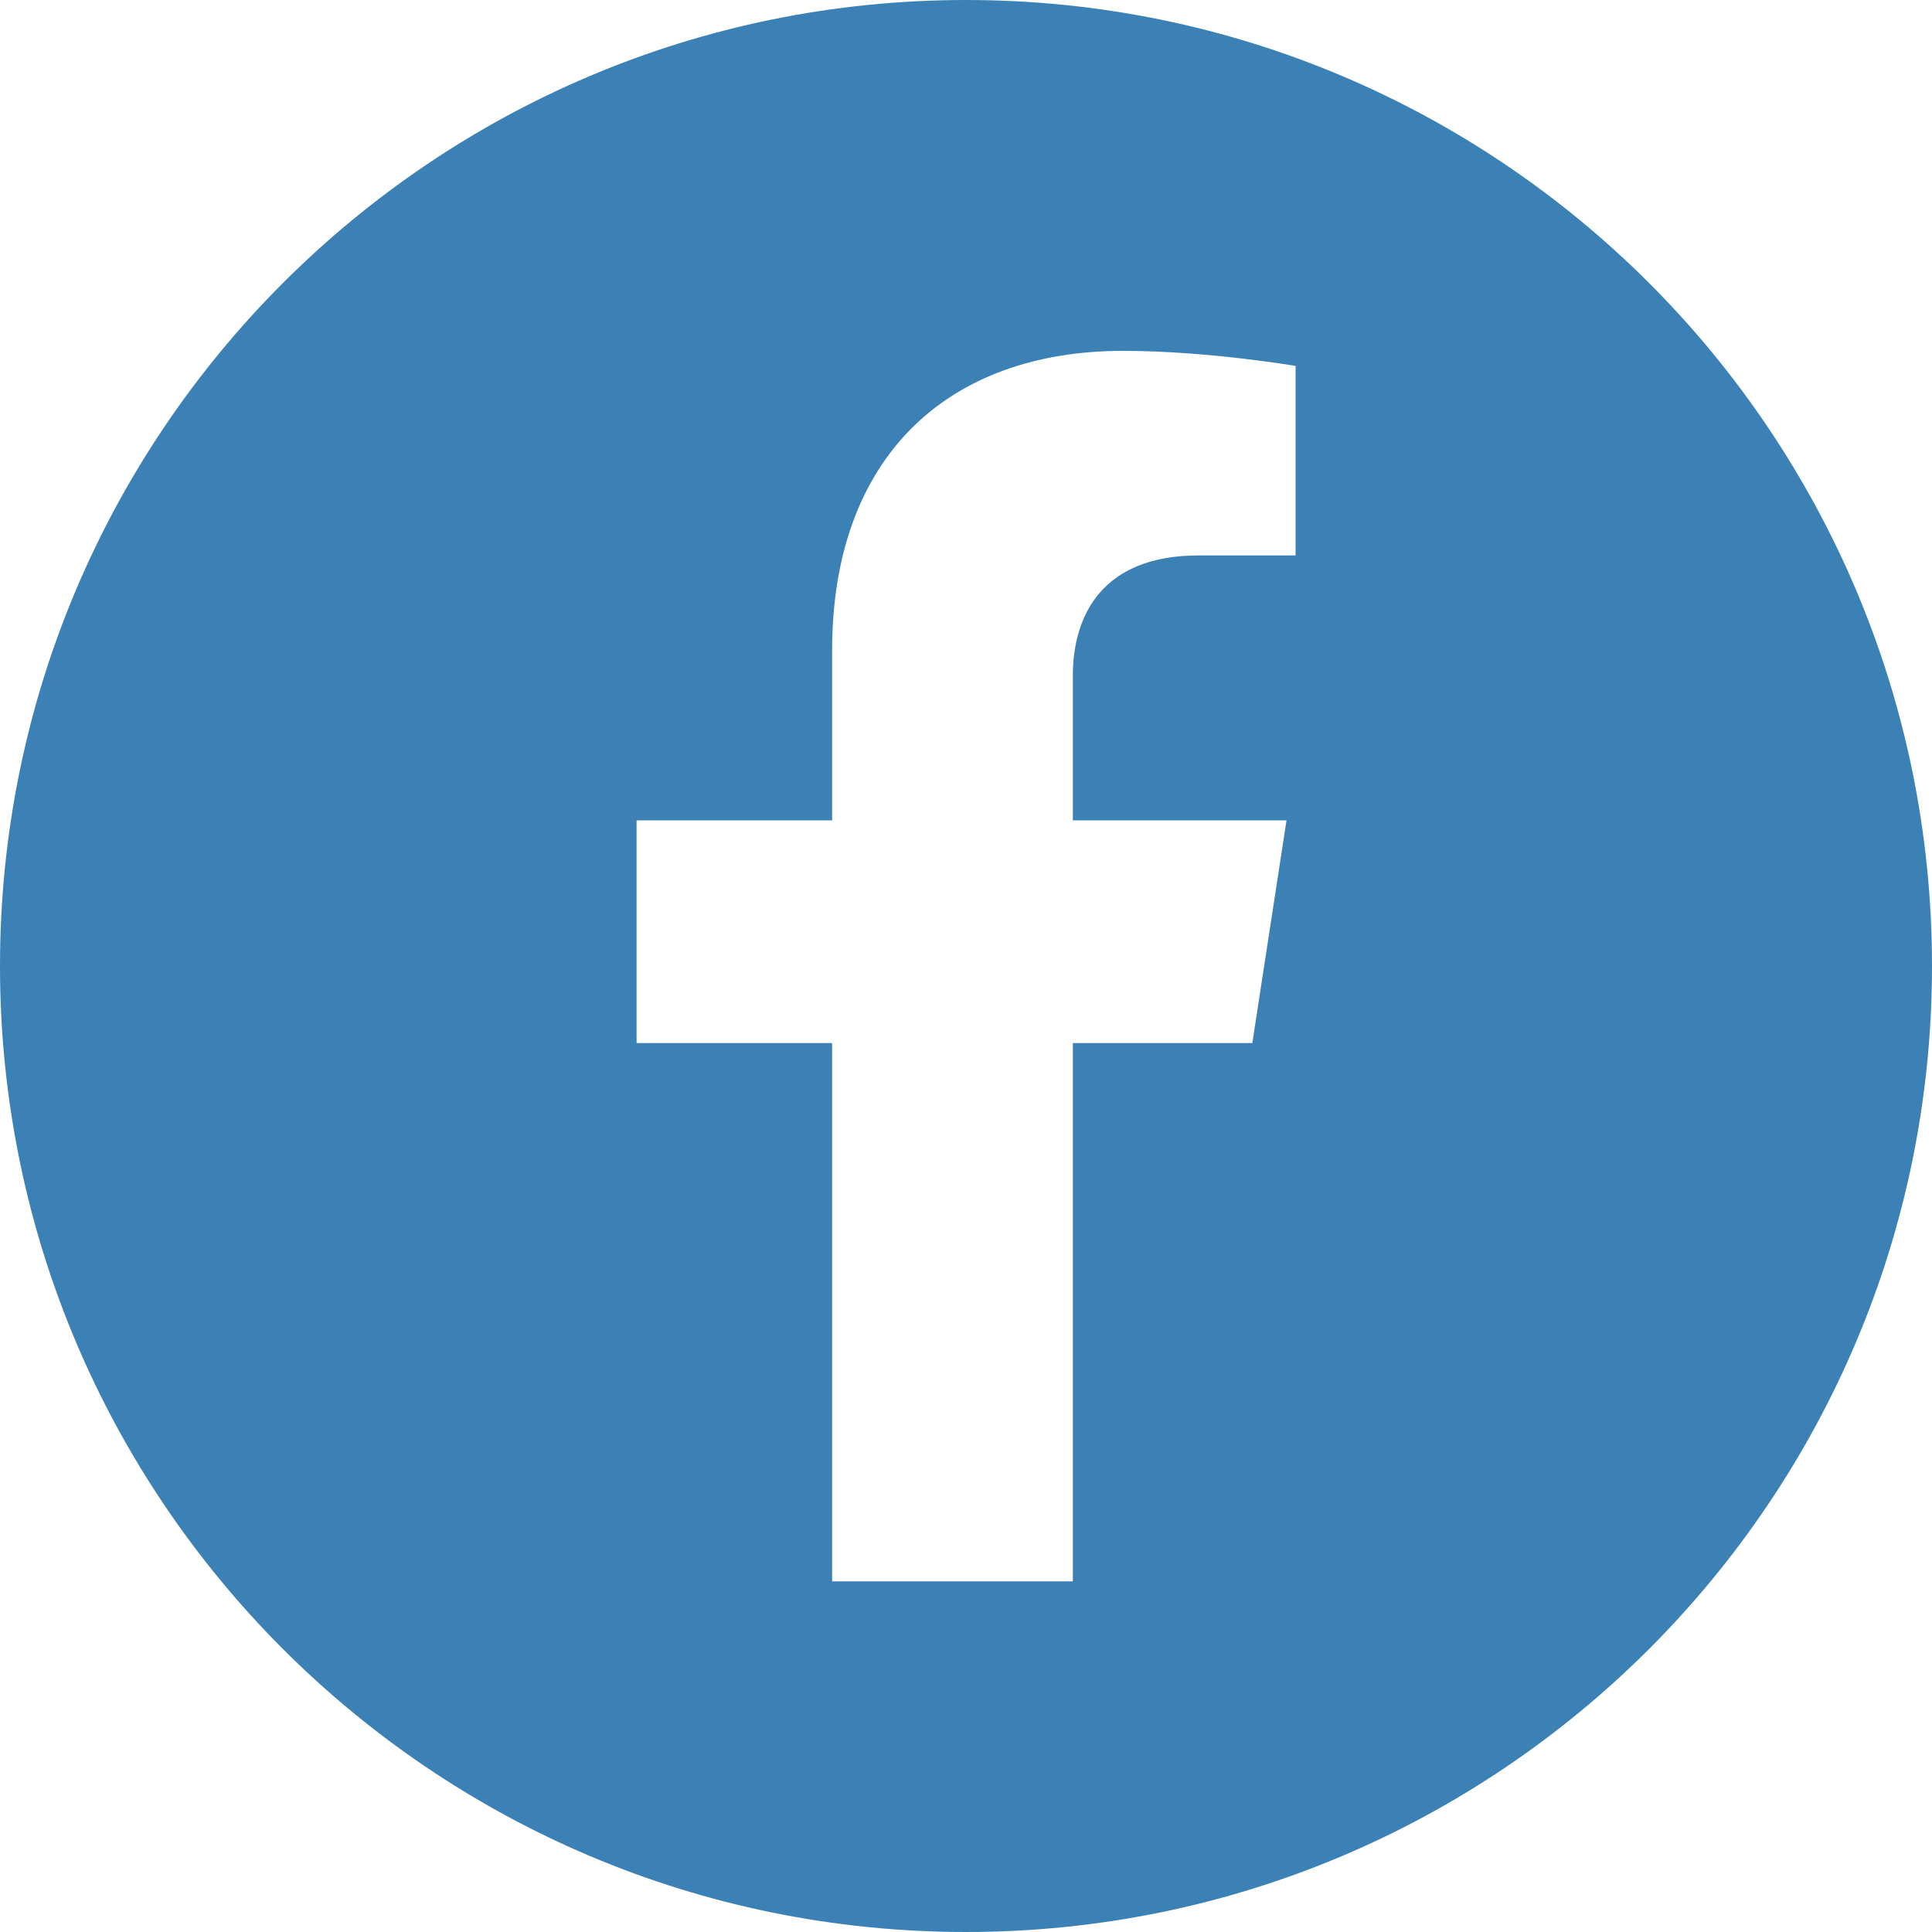 <?xml version="1.0" encoding="UTF-8"?>
<svg xmlns="http://www.w3.org/2000/svg" version="1.1" viewBox="0 0 100 100">
  <defs>
    <style>
      .cls-1 {
        fill: #3c81b5;
      }
    </style>
  </defs>
  <!-- Generator: Adobe Illustrator 28.7.1, SVG Export Plug-In . SVG Version: 1.2.0 Build 142)  -->
  <g>
    <g id="katman_1">
      <path class="cls-1" d="M50,0C22.39,0,0,22.39,0,50s22.39,50,50,50,50-22.39,50-50S77.61,0,50,0ZM67.06,28.75h-5.03c-4.95,0-6.5,3.07-6.5,6.23v7.48h11.06l-1.77,11.53h-9.29v27.86h-12.46v-27.86h-10.12v-11.53h10.12v-8.79c0-9.99,5.95-15.51,15.06-15.51,4.36,0,8.93.78,8.93.78v9.81Z"/>
    </g>
  </g>
</svg>